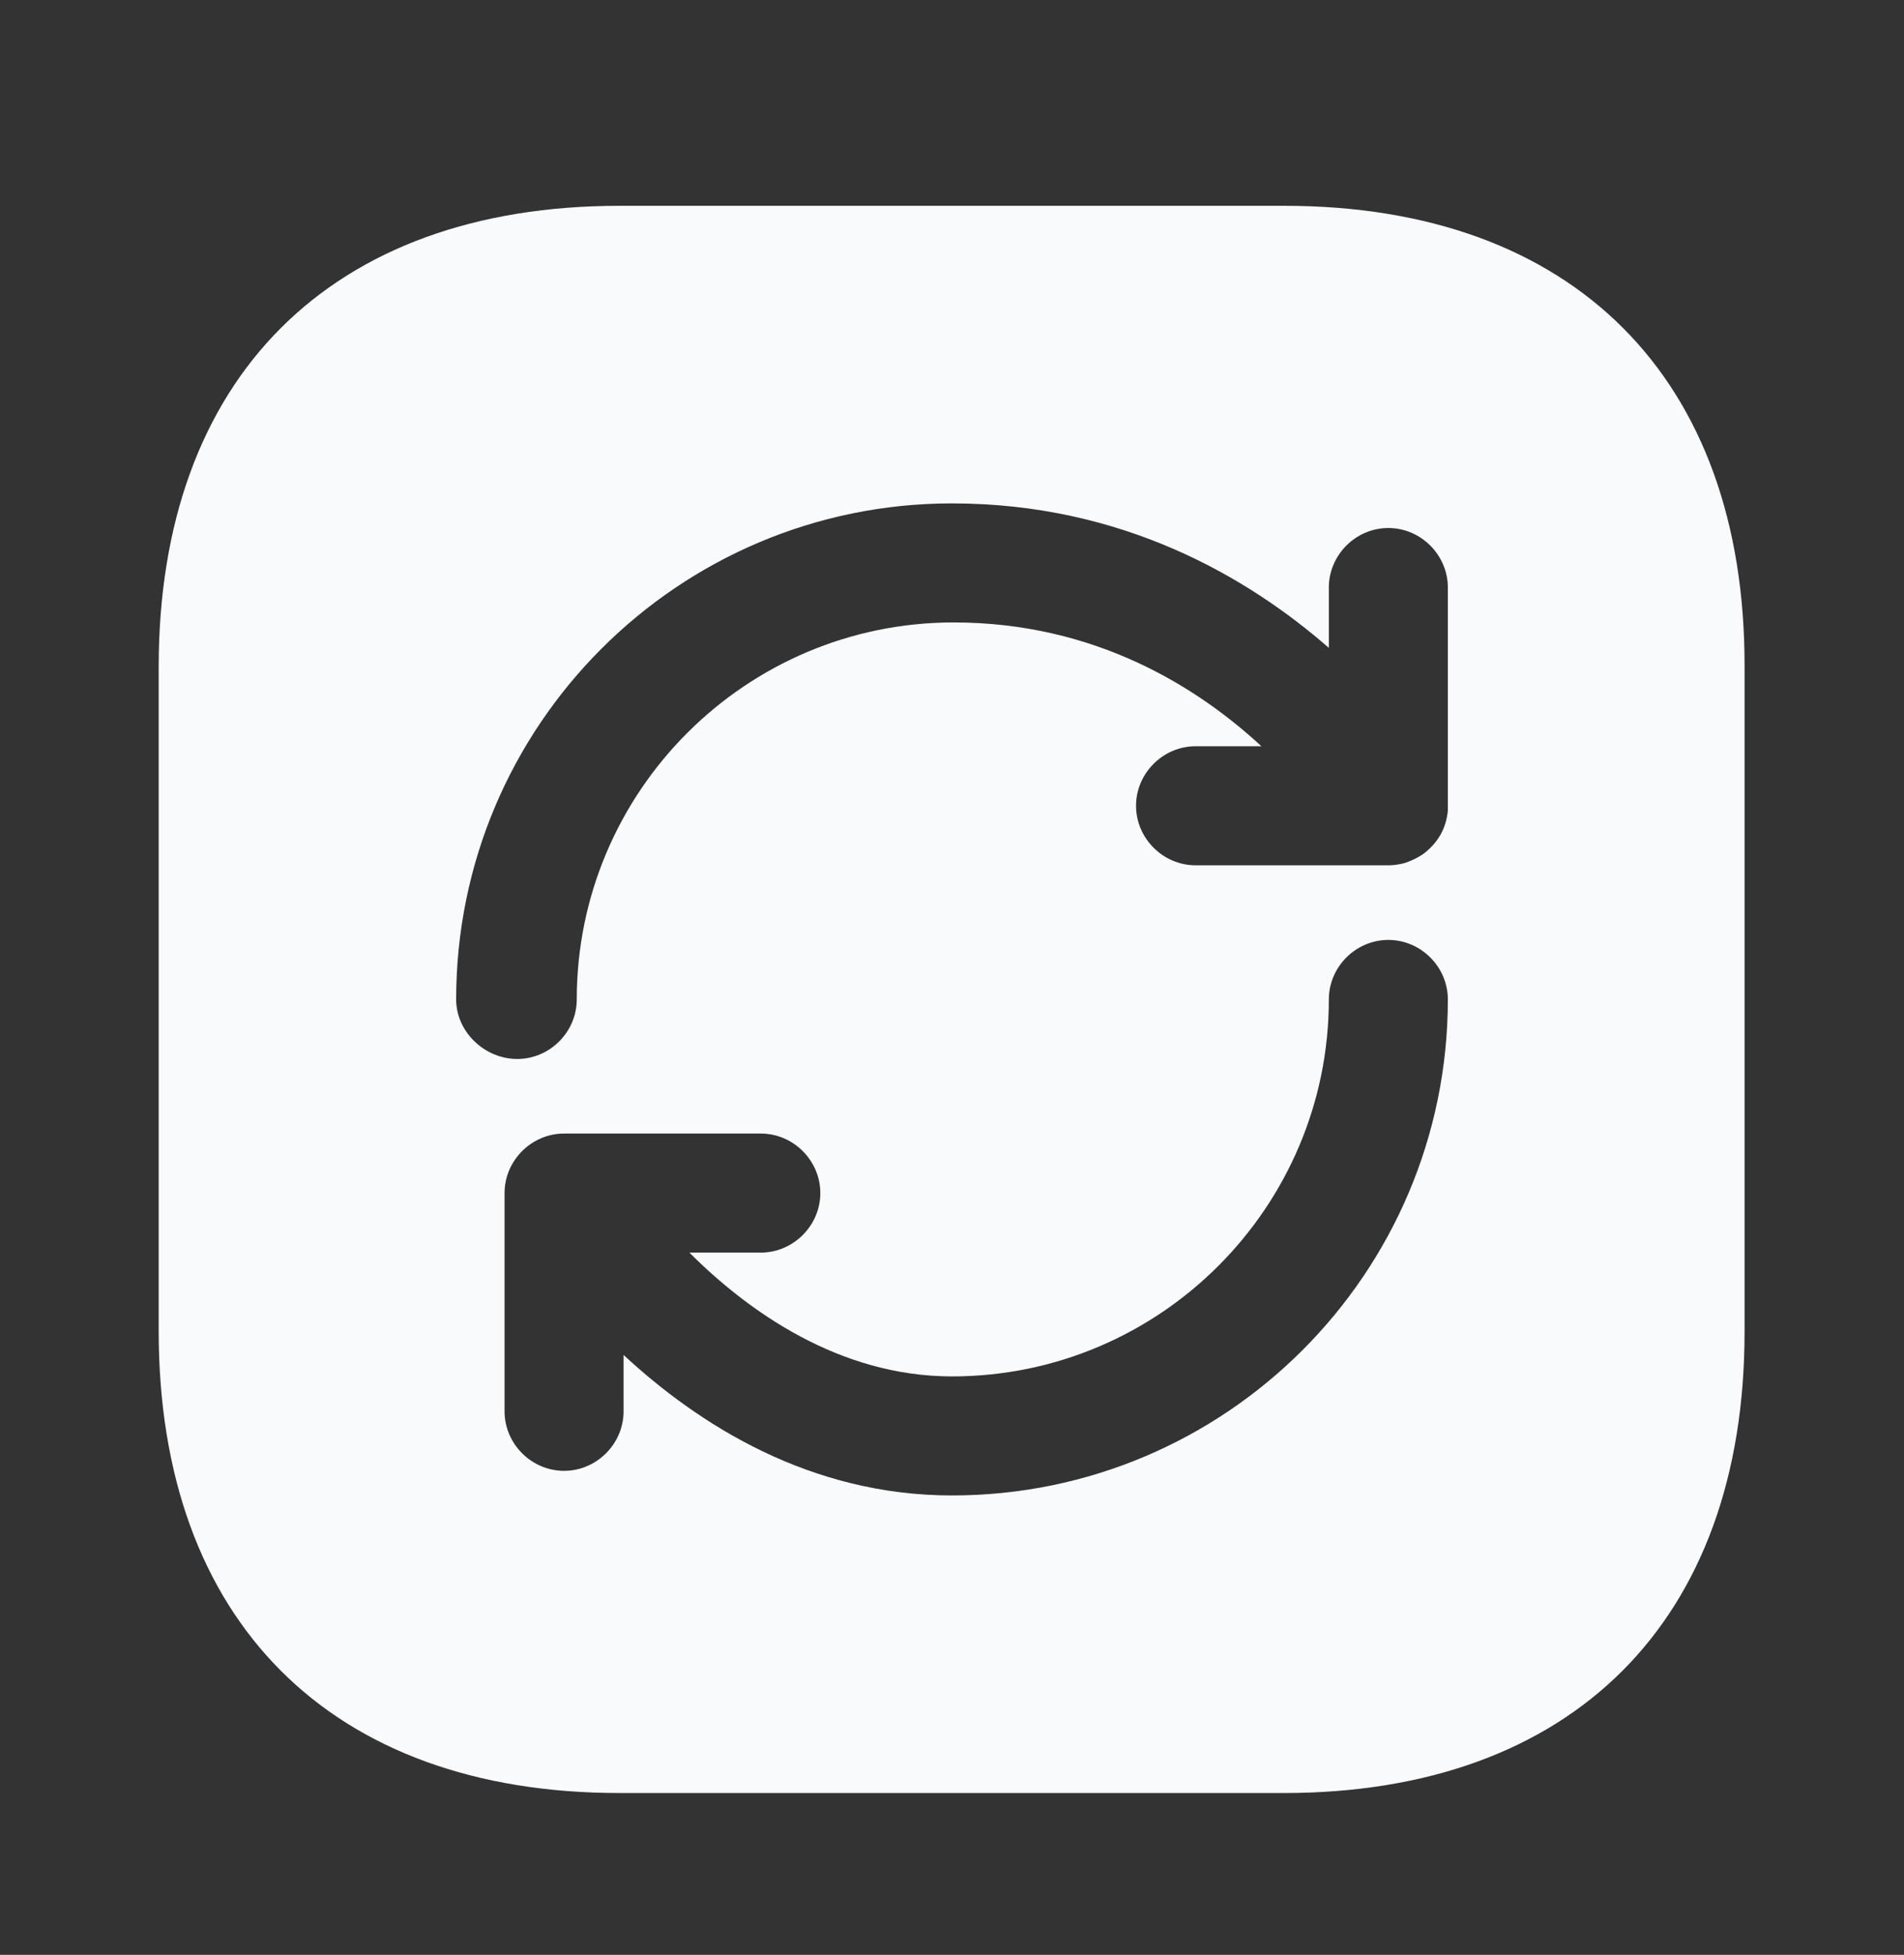 <svg width="38" height="39" viewBox="0 0 38 39" fill="none" xmlns="http://www.w3.org/2000/svg">
<rect x="0" y="0" width="38" height="39" fill="#333333" stroke="none"/>
<path d="M25.634 4.106H12.366C6.603 4.106 3.167 7.542 3.167 13.305V26.557C3.167 32.337 6.603 35.772 12.366 35.772H25.618C31.382 35.772 34.818 32.337 34.818 26.573V13.305C34.833 7.542 31.398 4.106 25.634 4.106ZM19 29.835C16.166 29.835 13.949 28.426 12.445 27.032V28.157C12.445 28.806 11.907 29.344 11.258 29.344C10.608 29.344 10.07 28.806 10.07 28.157V23.802C10.07 23.153 10.608 22.615 11.258 22.615H15.184C15.833 22.615 16.372 23.153 16.372 23.802C16.372 24.451 15.833 24.99 15.184 24.99H13.759C14.931 26.162 16.752 27.46 19 27.46C23.148 27.46 26.521 24.087 26.521 19.939C26.521 19.29 27.059 18.752 27.708 18.752C28.358 18.752 28.896 19.29 28.896 19.939C28.896 25.401 24.462 29.835 19 29.835ZM28.896 16.044C28.896 16.091 28.896 16.139 28.896 16.171C28.88 16.345 28.832 16.503 28.753 16.646C28.674 16.788 28.563 16.915 28.421 17.026C28.31 17.105 28.183 17.168 28.041 17.216C27.93 17.247 27.819 17.263 27.708 17.263H23.861C23.212 17.263 22.673 16.725 22.673 16.076C22.673 15.427 23.212 14.888 23.861 14.888H25.175C23.908 13.716 21.866 12.418 19.032 12.418C14.883 12.418 11.511 15.791 11.511 19.939C11.511 20.588 10.973 21.127 10.323 21.127C9.674 21.127 9.104 20.588 9.104 19.939C9.104 14.476 13.537 10.043 19 10.043C22.404 10.043 24.906 11.516 26.521 12.925V11.722C26.521 11.072 27.059 10.534 27.708 10.534C28.358 10.534 28.896 11.072 28.896 11.722V16.044Z" fill="#F9FAFB"/>
</svg>
